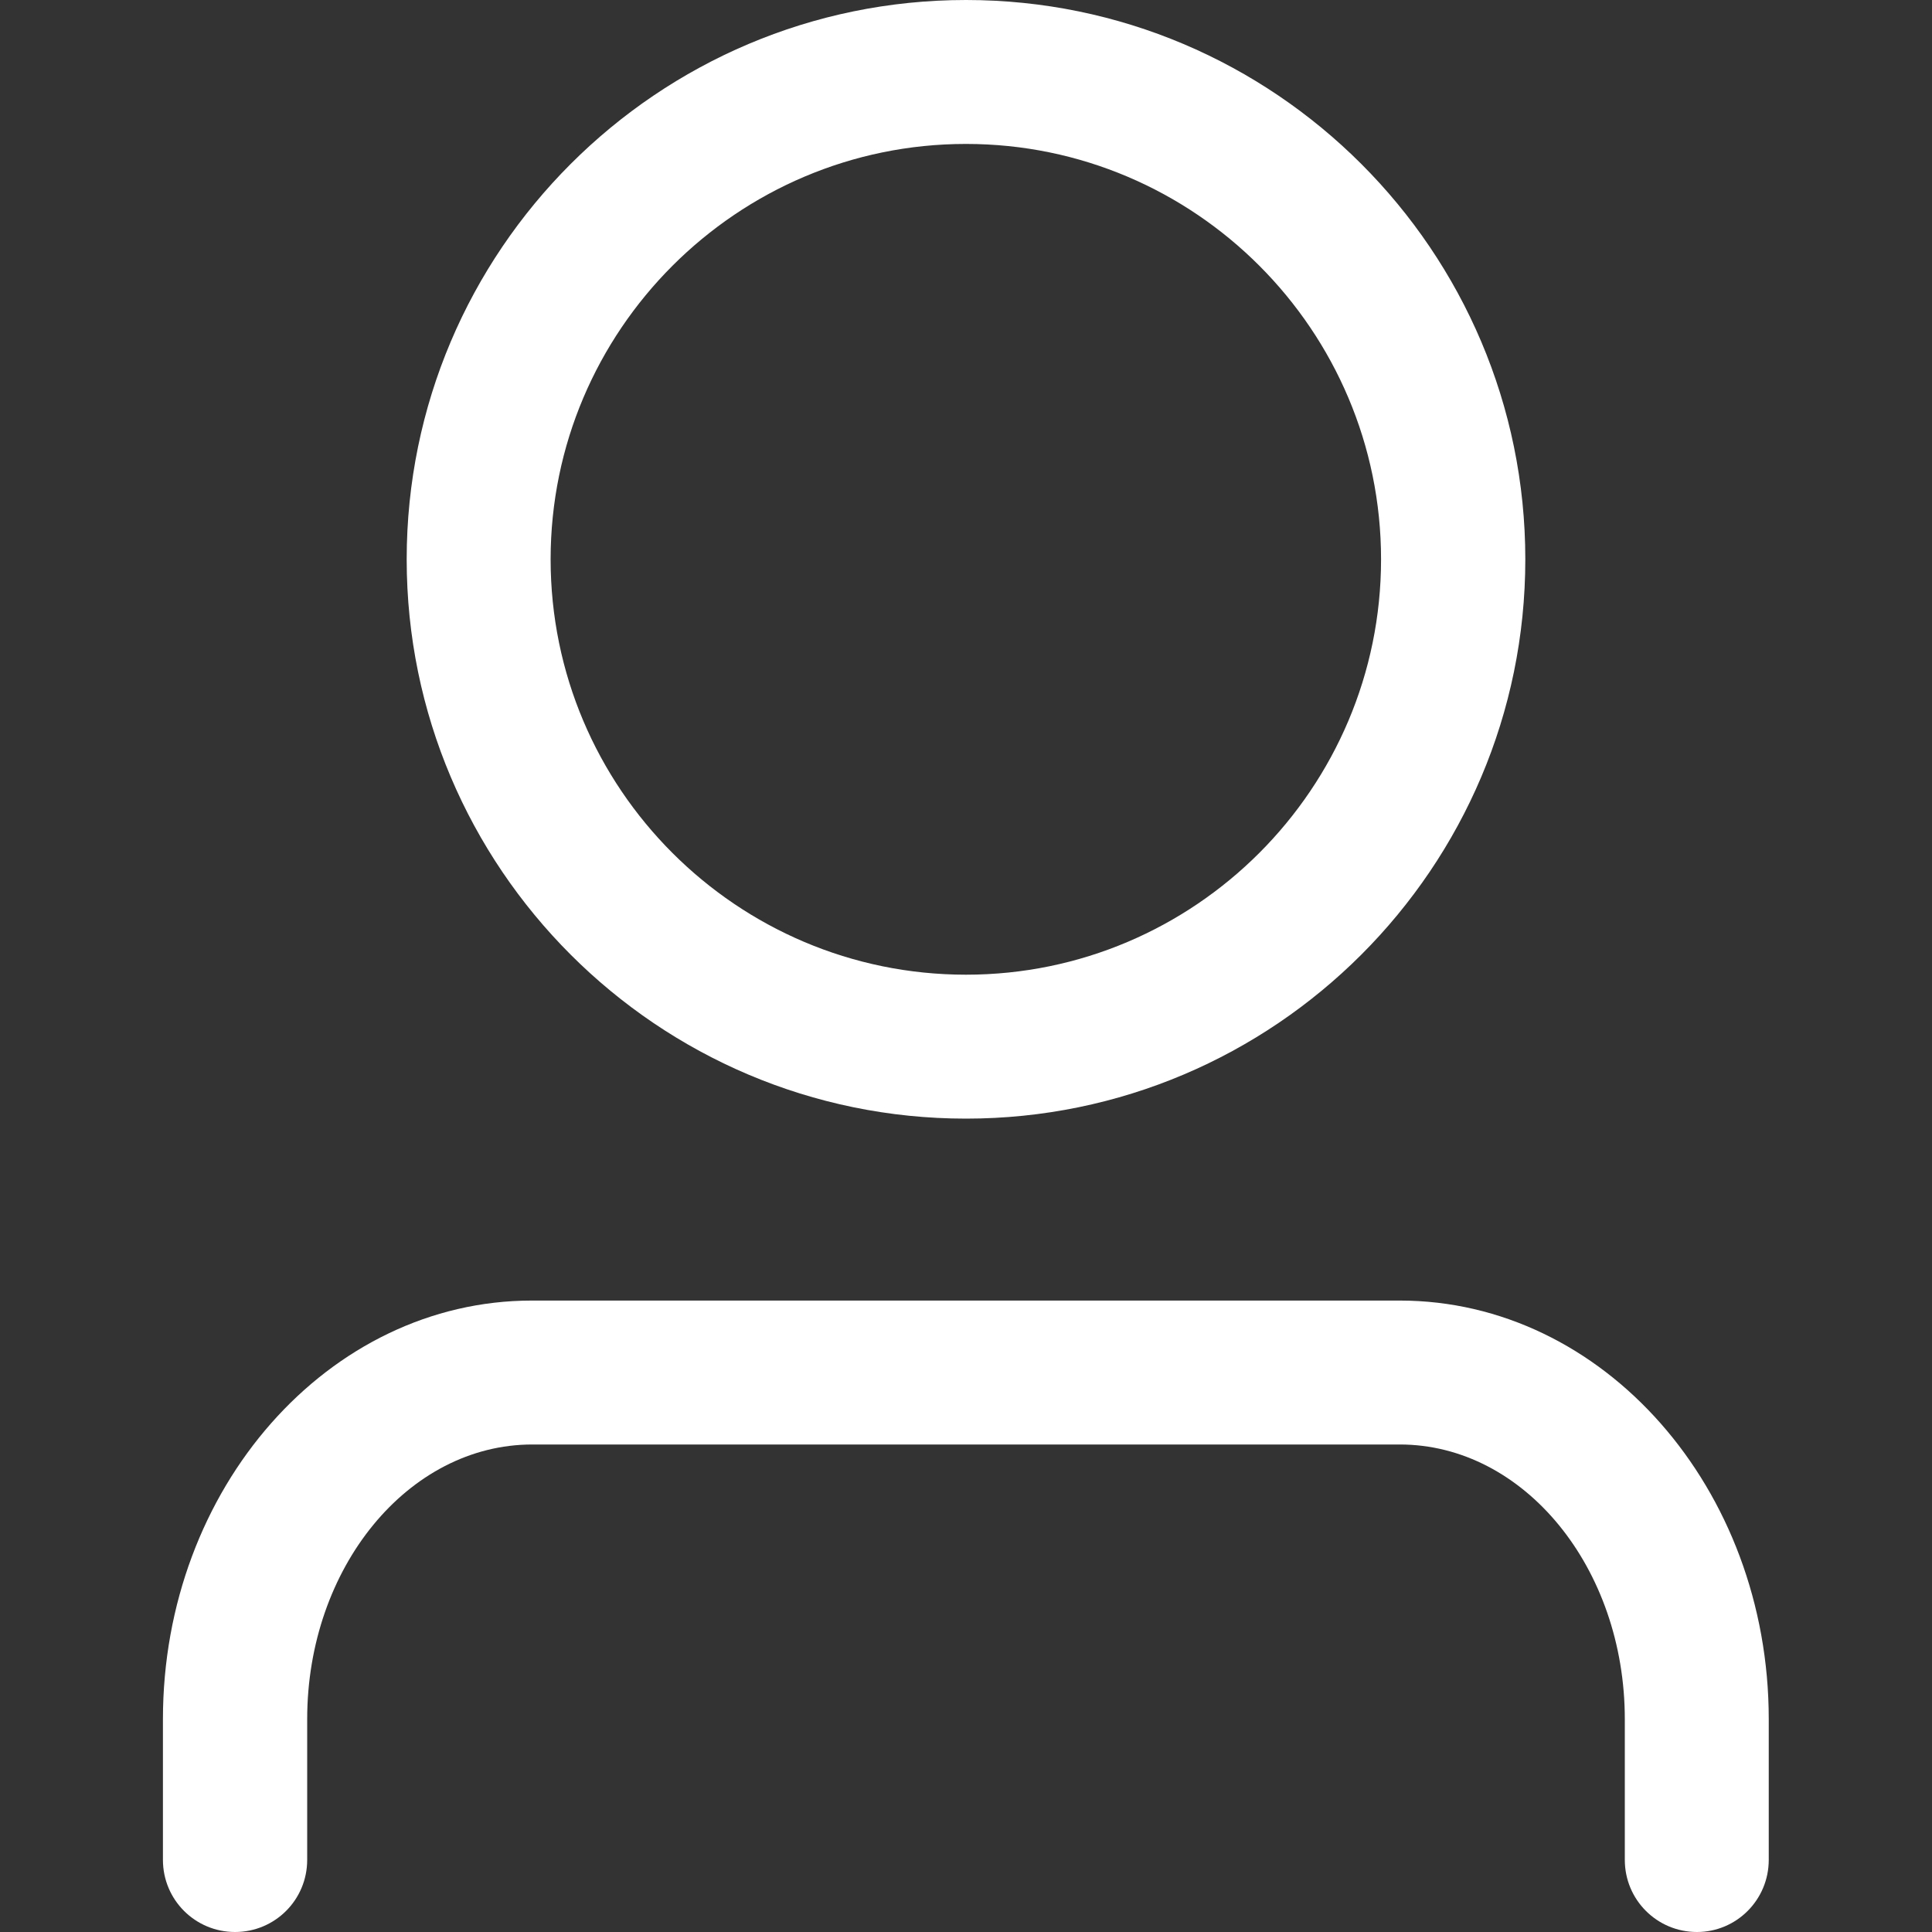 <?xml version="1.0" encoding="utf-8"?>
<!-- Generator: Adobe Illustrator 26.0.3, SVG Export Plug-In . SVG Version: 6.00 Build 0)  -->
<svg version="1.1" id="Kontakt" xmlns="http://www.w3.org/2000/svg" xmlns:xlink="http://www.w3.org/1999/xlink" x="0px" y="0px"
	 viewBox="0 0 60 60" style="enable-background:new 0 0 60 60;" xml:space="preserve">
<rect x="0" y="0" width="60" height="60" fill="#333333" stroke="none"/>
<style type="text/css">
	.st0{fill:#FFFFFF;}
</style>
<g>
	<g>
		<path class="st0" d="M52.7,60c-1.24,0-2.24-1-2.24-2.24v-4.37c0-4.7-3.13-8.53-6.99-8.53H16.53c-3.85,0-6.99,3.82-6.99,8.53v4.37
			C9.54,59,8.54,60,7.3,60s-2.24-1-2.24-2.24v-4.37c0-7.17,5.14-13,11.46-13h26.95c6.32,0,11.46,5.83,11.46,13v4.37
			C54.93,59,53.93,60,52.7,60z"/>
	</g>
	<g>
		<path class="st0" d="M30,34.74c-9.58,0-17.37-7.79-17.37-17.37S20.42,0,30,0s17.37,7.79,17.37,17.37S39.58,34.74,30,34.74z
			 M30,4.47c-7.11,0-12.9,5.79-12.9,12.9s5.78,12.9,12.9,12.9c7.11,0,12.89-5.79,12.89-12.9S37.11,4.47,30,4.47z"/>
	</g>
</g>
</svg>
